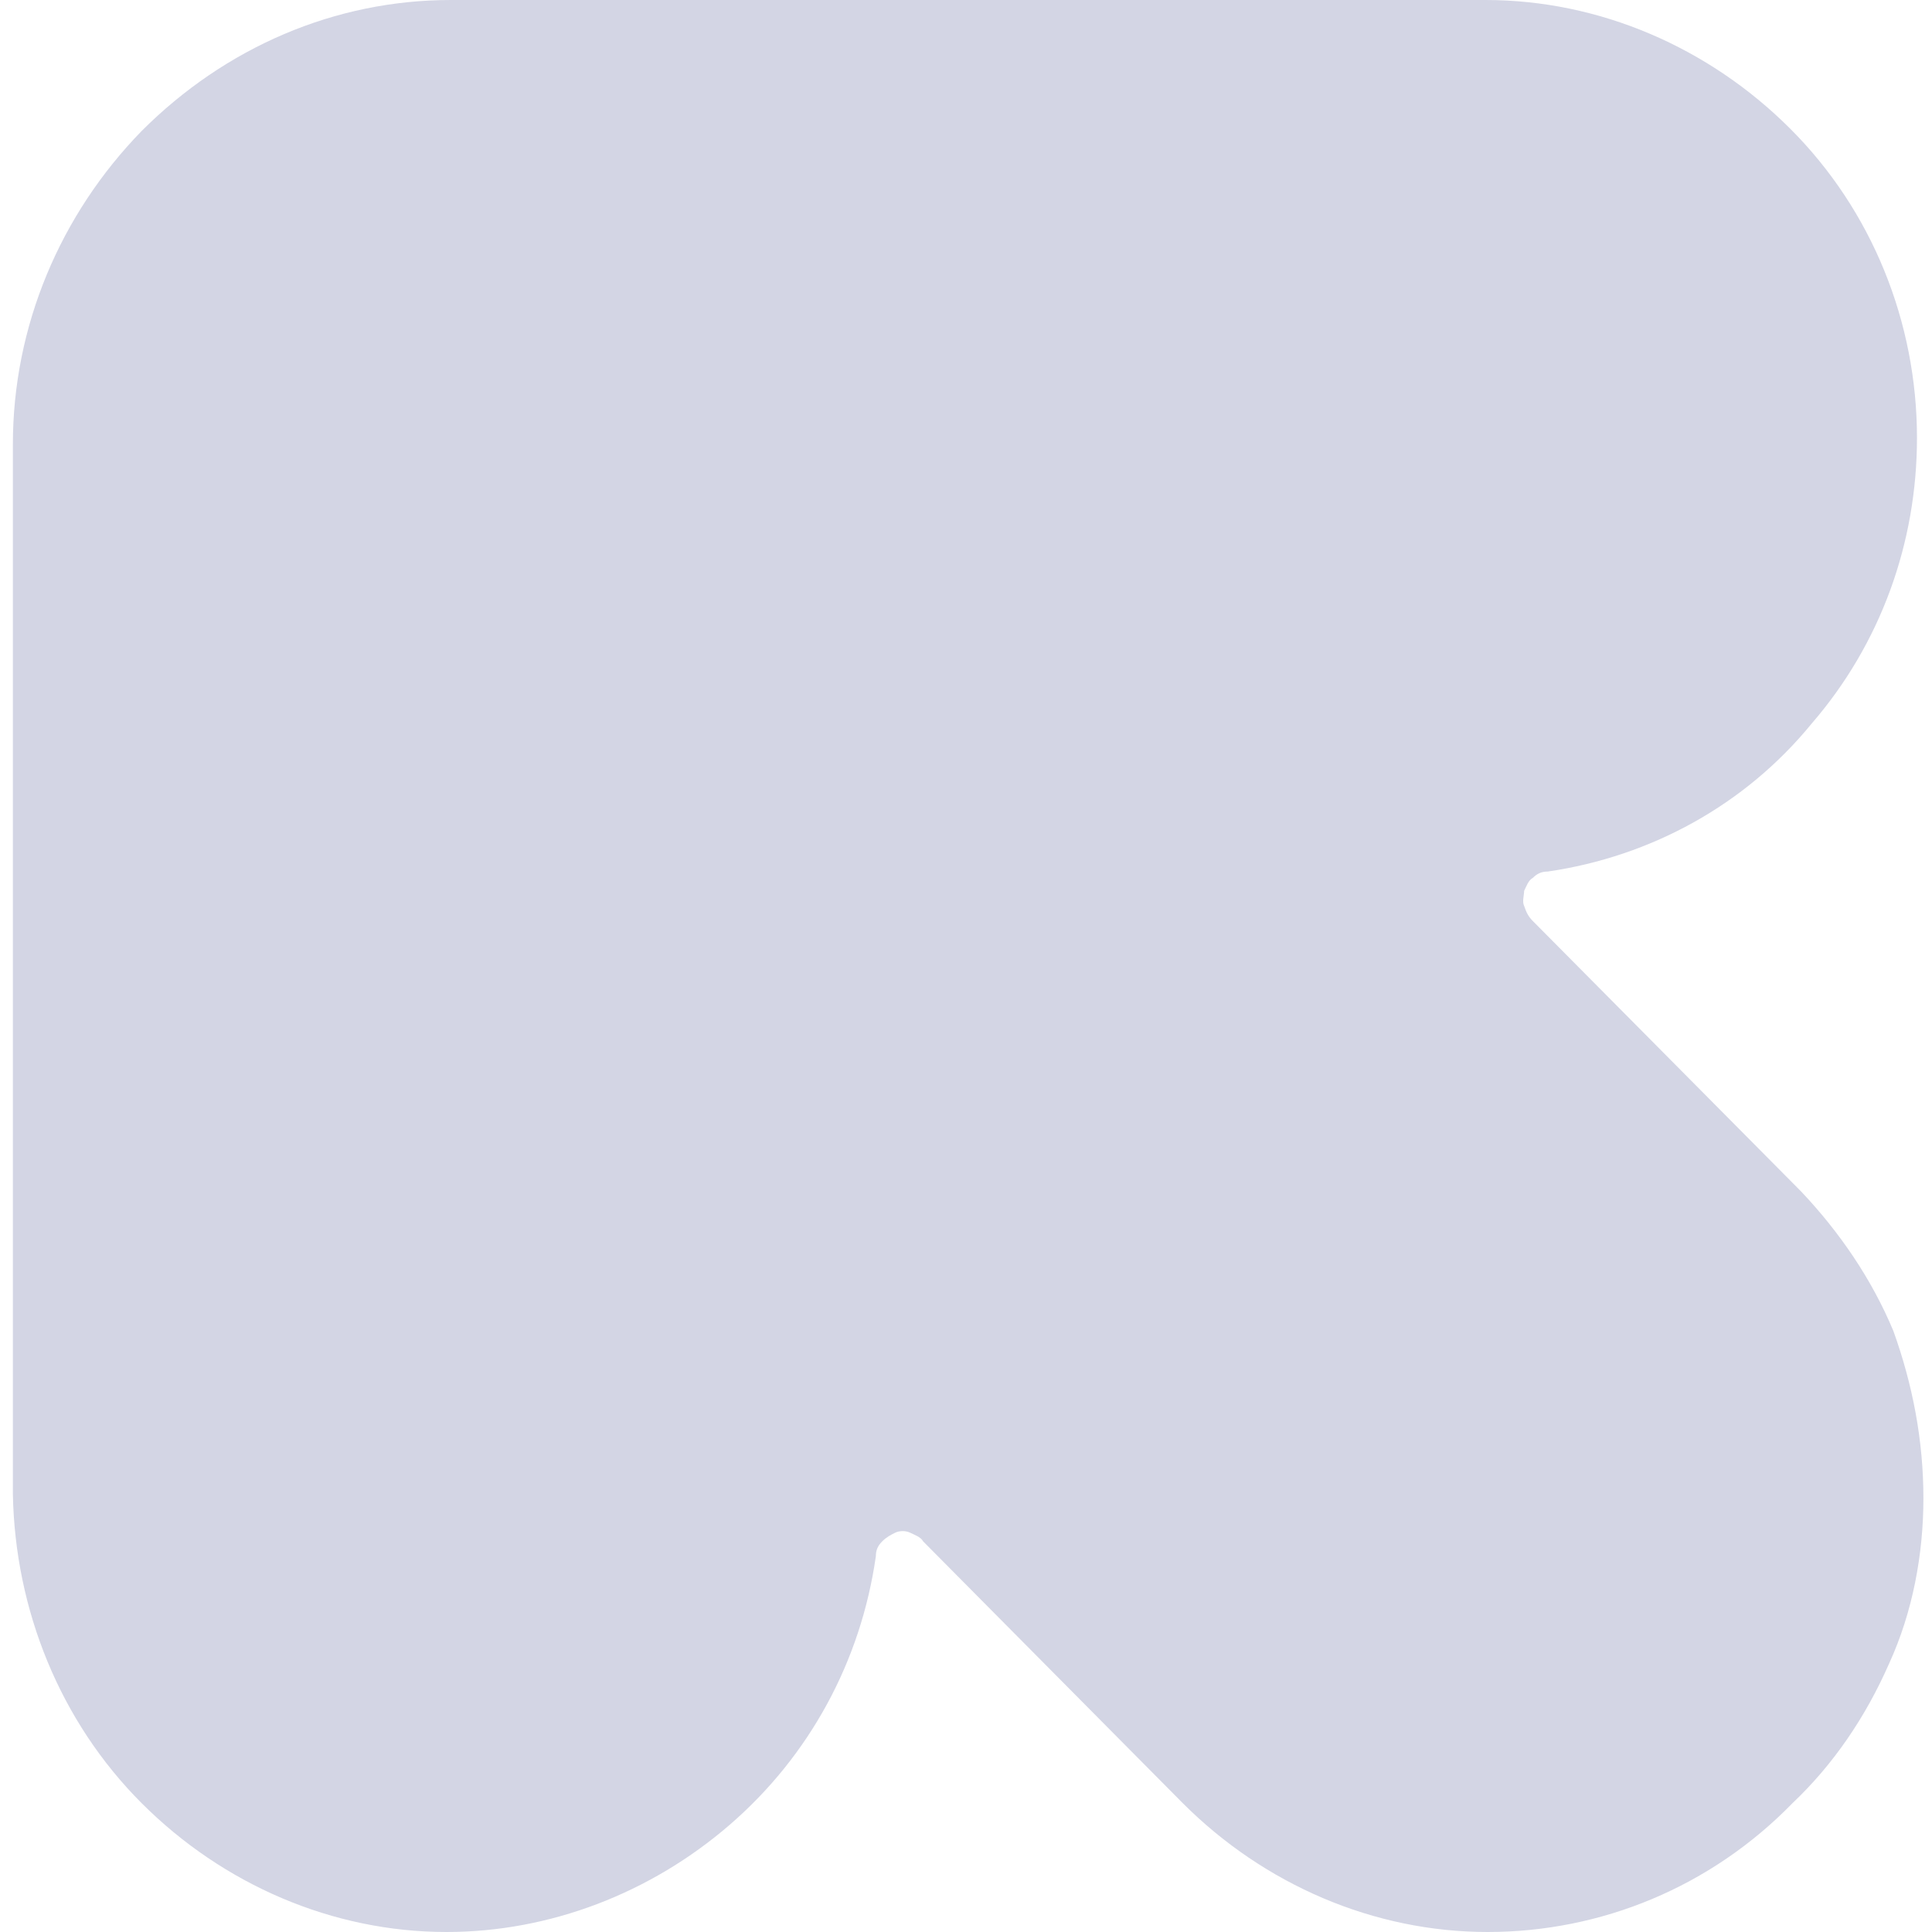<?xml version="1.0" encoding="utf-8"?>
<svg xmlns="http://www.w3.org/2000/svg" xmlns:xlink="http://www.w3.org/1999/xlink" version="1.1" id="Layer_1" x="0px" y="0px" viewBox="0 0 90 90" style="enable-background:new 0 0 90 90;">
<style type="text/css">
	.st0{fill:#D3D5E4;}
	.st1{fill:#D2D2E6;}
</style>
<path class="st0" d="M83.9,55.5L71.4,42.9c-0.2-0.2-0.3-0.4-0.4-0.7c-0.1-0.2,0-0.5,0-0.7c0.1-0.2,0.2-0.5,0.4-0.6&#xA;	c0.2-0.2,0.4-0.3,0.7-0.3c4.8-0.7,9.2-3.1,12.3-6.9c3.2-3.7,4.9-8.4,4.9-13.3c0-5.4-2.1-10.6-5.9-14.4c-3.8-3.8-8.9-6-14.2-6H21&#xA;	C15.6,0,10.5,2.2,6.6,6.1c-3.8,3.9-6,9.1-6,14.6v48.9C0.7,75,2.8,80.2,6.6,84c3.8,3.8,8.9,6,14.2,6c4.8,0,9.5-1.8,13.2-5&#xA;	s6.1-7.6,6.8-12.5c0-0.3,0.1-0.5,0.3-0.7c0.2-0.2,0.4-0.3,0.6-0.4c0.2-0.1,0.5-0.1,0.7,0c0.2,0.1,0.5,0.2,0.6,0.4L55.1,84&#xA;	c3.8,3.8,8.9,6,14.2,6c5.3,0,10.4-2.1,14.2-6c1.9-1.8,3.4-4,4.5-6.5c1.1-2.4,1.6-5.1,1.6-7.7c0-2.7-0.5-5.3-1.4-7.8&#xA;	C87.2,59.6,85.7,57.4,83.9,55.5z"/>
</svg>